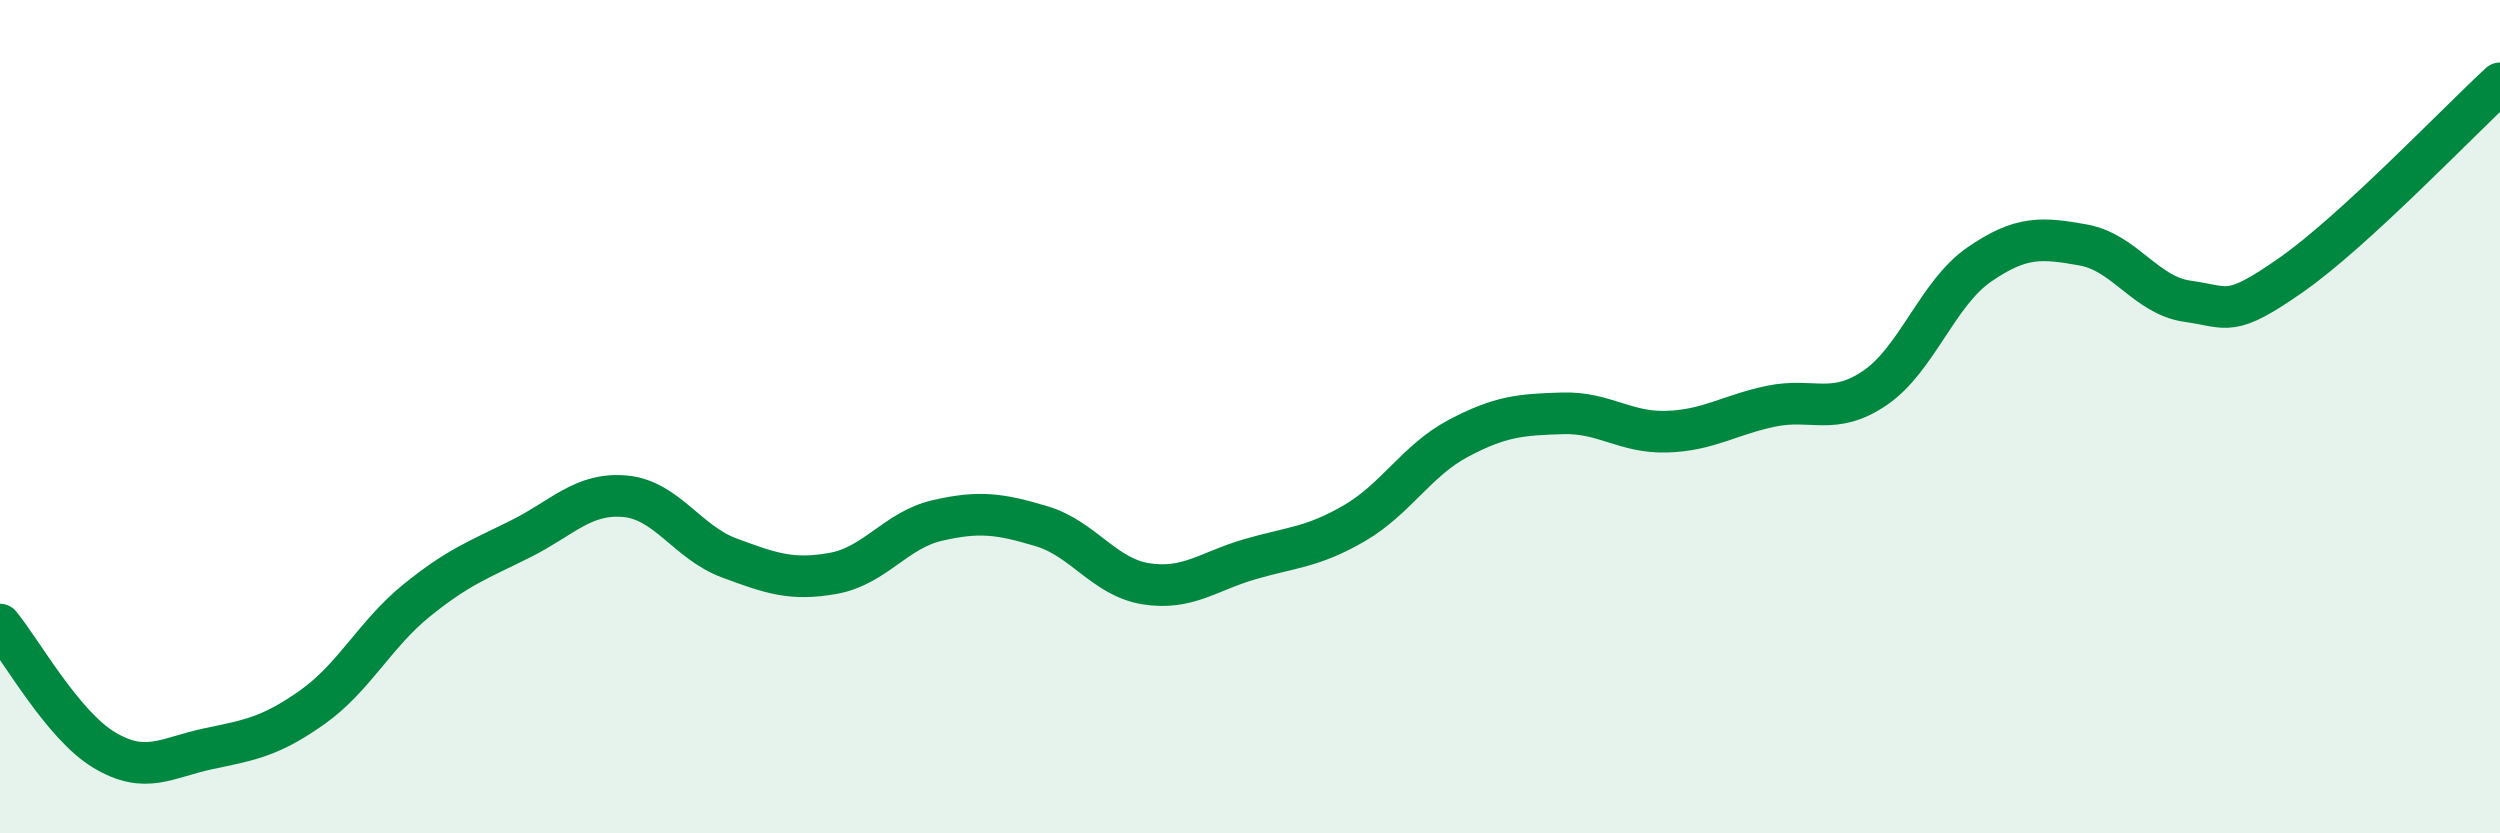 
    <svg width="60" height="20" viewBox="0 0 60 20" xmlns="http://www.w3.org/2000/svg">
      <path
        d="M 0,14.99 C 0.5,15.59 1.5,17.4 2.5,18 C 3.5,18.6 4,18.18 5,17.97 C 6,17.76 6.5,17.68 7.5,16.97 C 8.5,16.26 9,15.22 10,14.41 C 11,13.6 11.5,13.43 12.5,12.93 C 13.5,12.43 14,11.82 15,11.91 C 16,12 16.5,13.02 17.5,13.39 C 18.5,13.76 19,13.94 20,13.76 C 21,13.58 21.5,12.72 22.5,12.49 C 23.5,12.26 24,12.33 25,12.63 C 26,12.93 26.5,13.85 27.5,14.01 C 28.5,14.17 29,13.71 30,13.42 C 31,13.13 31.5,13.14 32.5,12.56 C 33.5,11.98 34,11.05 35,10.52 C 36,9.99 36.5,9.95 37.5,9.92 C 38.5,9.89 39,10.39 40,10.36 C 41,10.33 41.5,9.96 42.5,9.75 C 43.5,9.54 44,9.99 45,9.31 C 46,8.63 46.5,7.04 47.5,6.35 C 48.5,5.66 49,5.7 50,5.88 C 51,6.06 51.5,7.09 52.5,7.23 C 53.5,7.37 53.5,7.64 55,6.59 C 56.5,5.54 59,2.92 60,2L60 20L0 20Z"
        fill="#008740"
        opacity="0.1"
        stroke-linecap="round"
        stroke-linejoin="round"
      />
      <path
        d="M 0,14.99 C 0.5,15.59 1.5,17.4 2.5,18 C 3.5,18.6 4,18.18 5,17.97 C 6,17.76 6.5,17.68 7.5,16.97 C 8.5,16.26 9,15.22 10,14.41 C 11,13.6 11.5,13.43 12.5,12.93 C 13.5,12.43 14,11.82 15,11.91 C 16,12 16.5,13.02 17.5,13.39 C 18.5,13.76 19,13.94 20,13.76 C 21,13.58 21.5,12.72 22.5,12.49 C 23.5,12.26 24,12.33 25,12.63 C 26,12.93 26.5,13.85 27.5,14.01 C 28.5,14.17 29,13.71 30,13.42 C 31,13.13 31.5,13.14 32.5,12.56 C 33.5,11.98 34,11.05 35,10.52 C 36,9.99 36.5,9.95 37.5,9.92 C 38.5,9.89 39,10.39 40,10.36 C 41,10.33 41.5,9.96 42.5,9.75 C 43.5,9.54 44,9.99 45,9.31 C 46,8.63 46.5,7.04 47.5,6.35 C 48.5,5.66 49,5.7 50,5.88 C 51,6.06 51.5,7.09 52.5,7.23 C 53.5,7.37 53.5,7.64 55,6.59 C 56.5,5.54 59,2.92 60,2"
        stroke="#008740"
        stroke-width="1"
        fill="none"
        stroke-linecap="round"
        stroke-linejoin="round"
      />
    </svg>
  